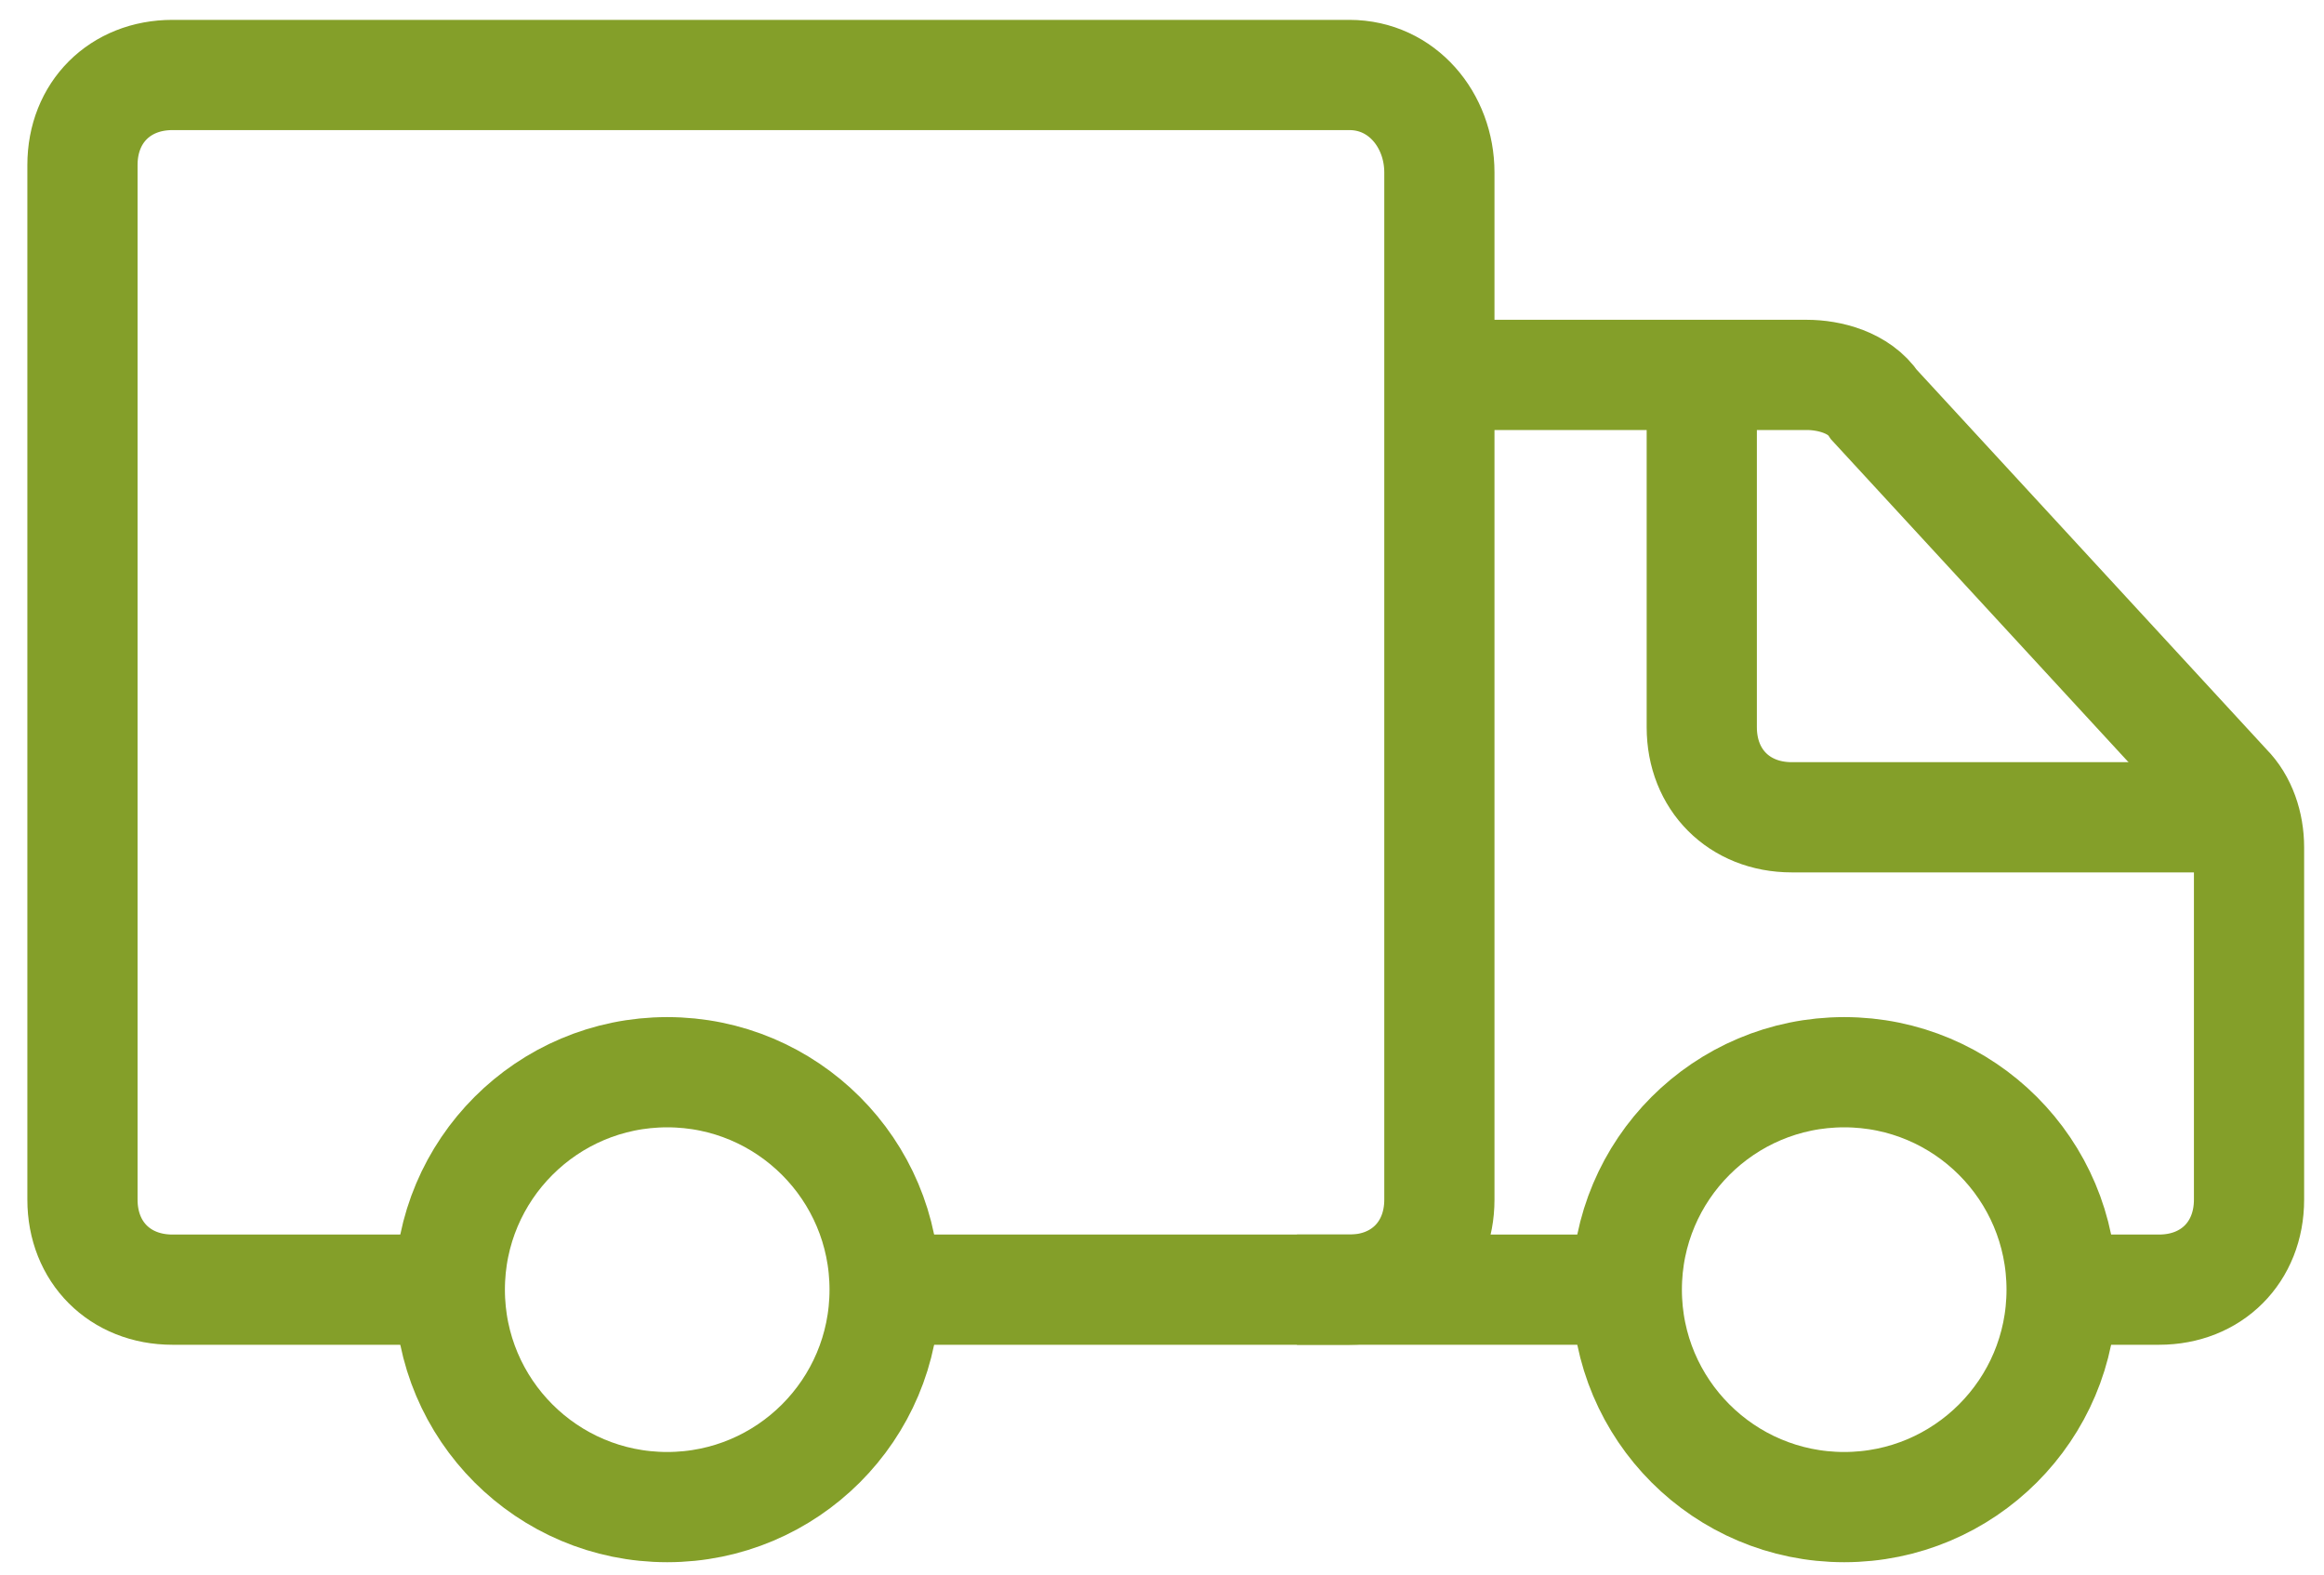<?xml version="1.0" encoding="utf-8"?>
<!-- Generator: Adobe Illustrator 28.2.0, SVG Export Plug-In . SVG Version: 6.00 Build 0)  -->
<svg version="1.1" id="Layer_1" xmlns="http://www.w3.org/2000/svg" xmlns:xlink="http://www.w3.org/1999/xlink" x="0px" y="0px"
	 viewBox="0 0 31 21" style="enable-background:new 0 0 31 21;" xml:space="preserve">
<style type="text/css">
	.st0{fill:none;stroke:#849F29;stroke-width:1.47;stroke-miterlimit:10;}
</style>
<path class="st0" d="M12.1,17.2H18c0.7,0,1.2-0.5,1.2-1.2V5V2.3C19.2,1.6,18.7,1,18,1h-5.1L2.3,1C1.6,1,1.1,1.5,1.1,2.2V16
	c0,0.7,0.5,1.2,1.2,1.2H6"/>
<circle class="st0" cx="24.6" cy="17.2" r="2.9"/>
<line class="st0" x1="17.3" y1="17.2" x2="21.7" y2="17.2"/>
<path class="st0" d="M27.6,17.2h1.2c0.7,0,1.2-0.5,1.2-1.2v-4.7c0-0.3-0.1-0.6-0.3-0.8L25,5.4C24.8,5.1,24.4,5,24.1,5h-4.9"/>
<path class="st0" d="M30,10.9h-6.1c-0.7,0-1.2-0.5-1.2-1.2V5.2"/>
<circle class="st0" cx="8.9" cy="17.2" r="2.9"/>
</svg>
